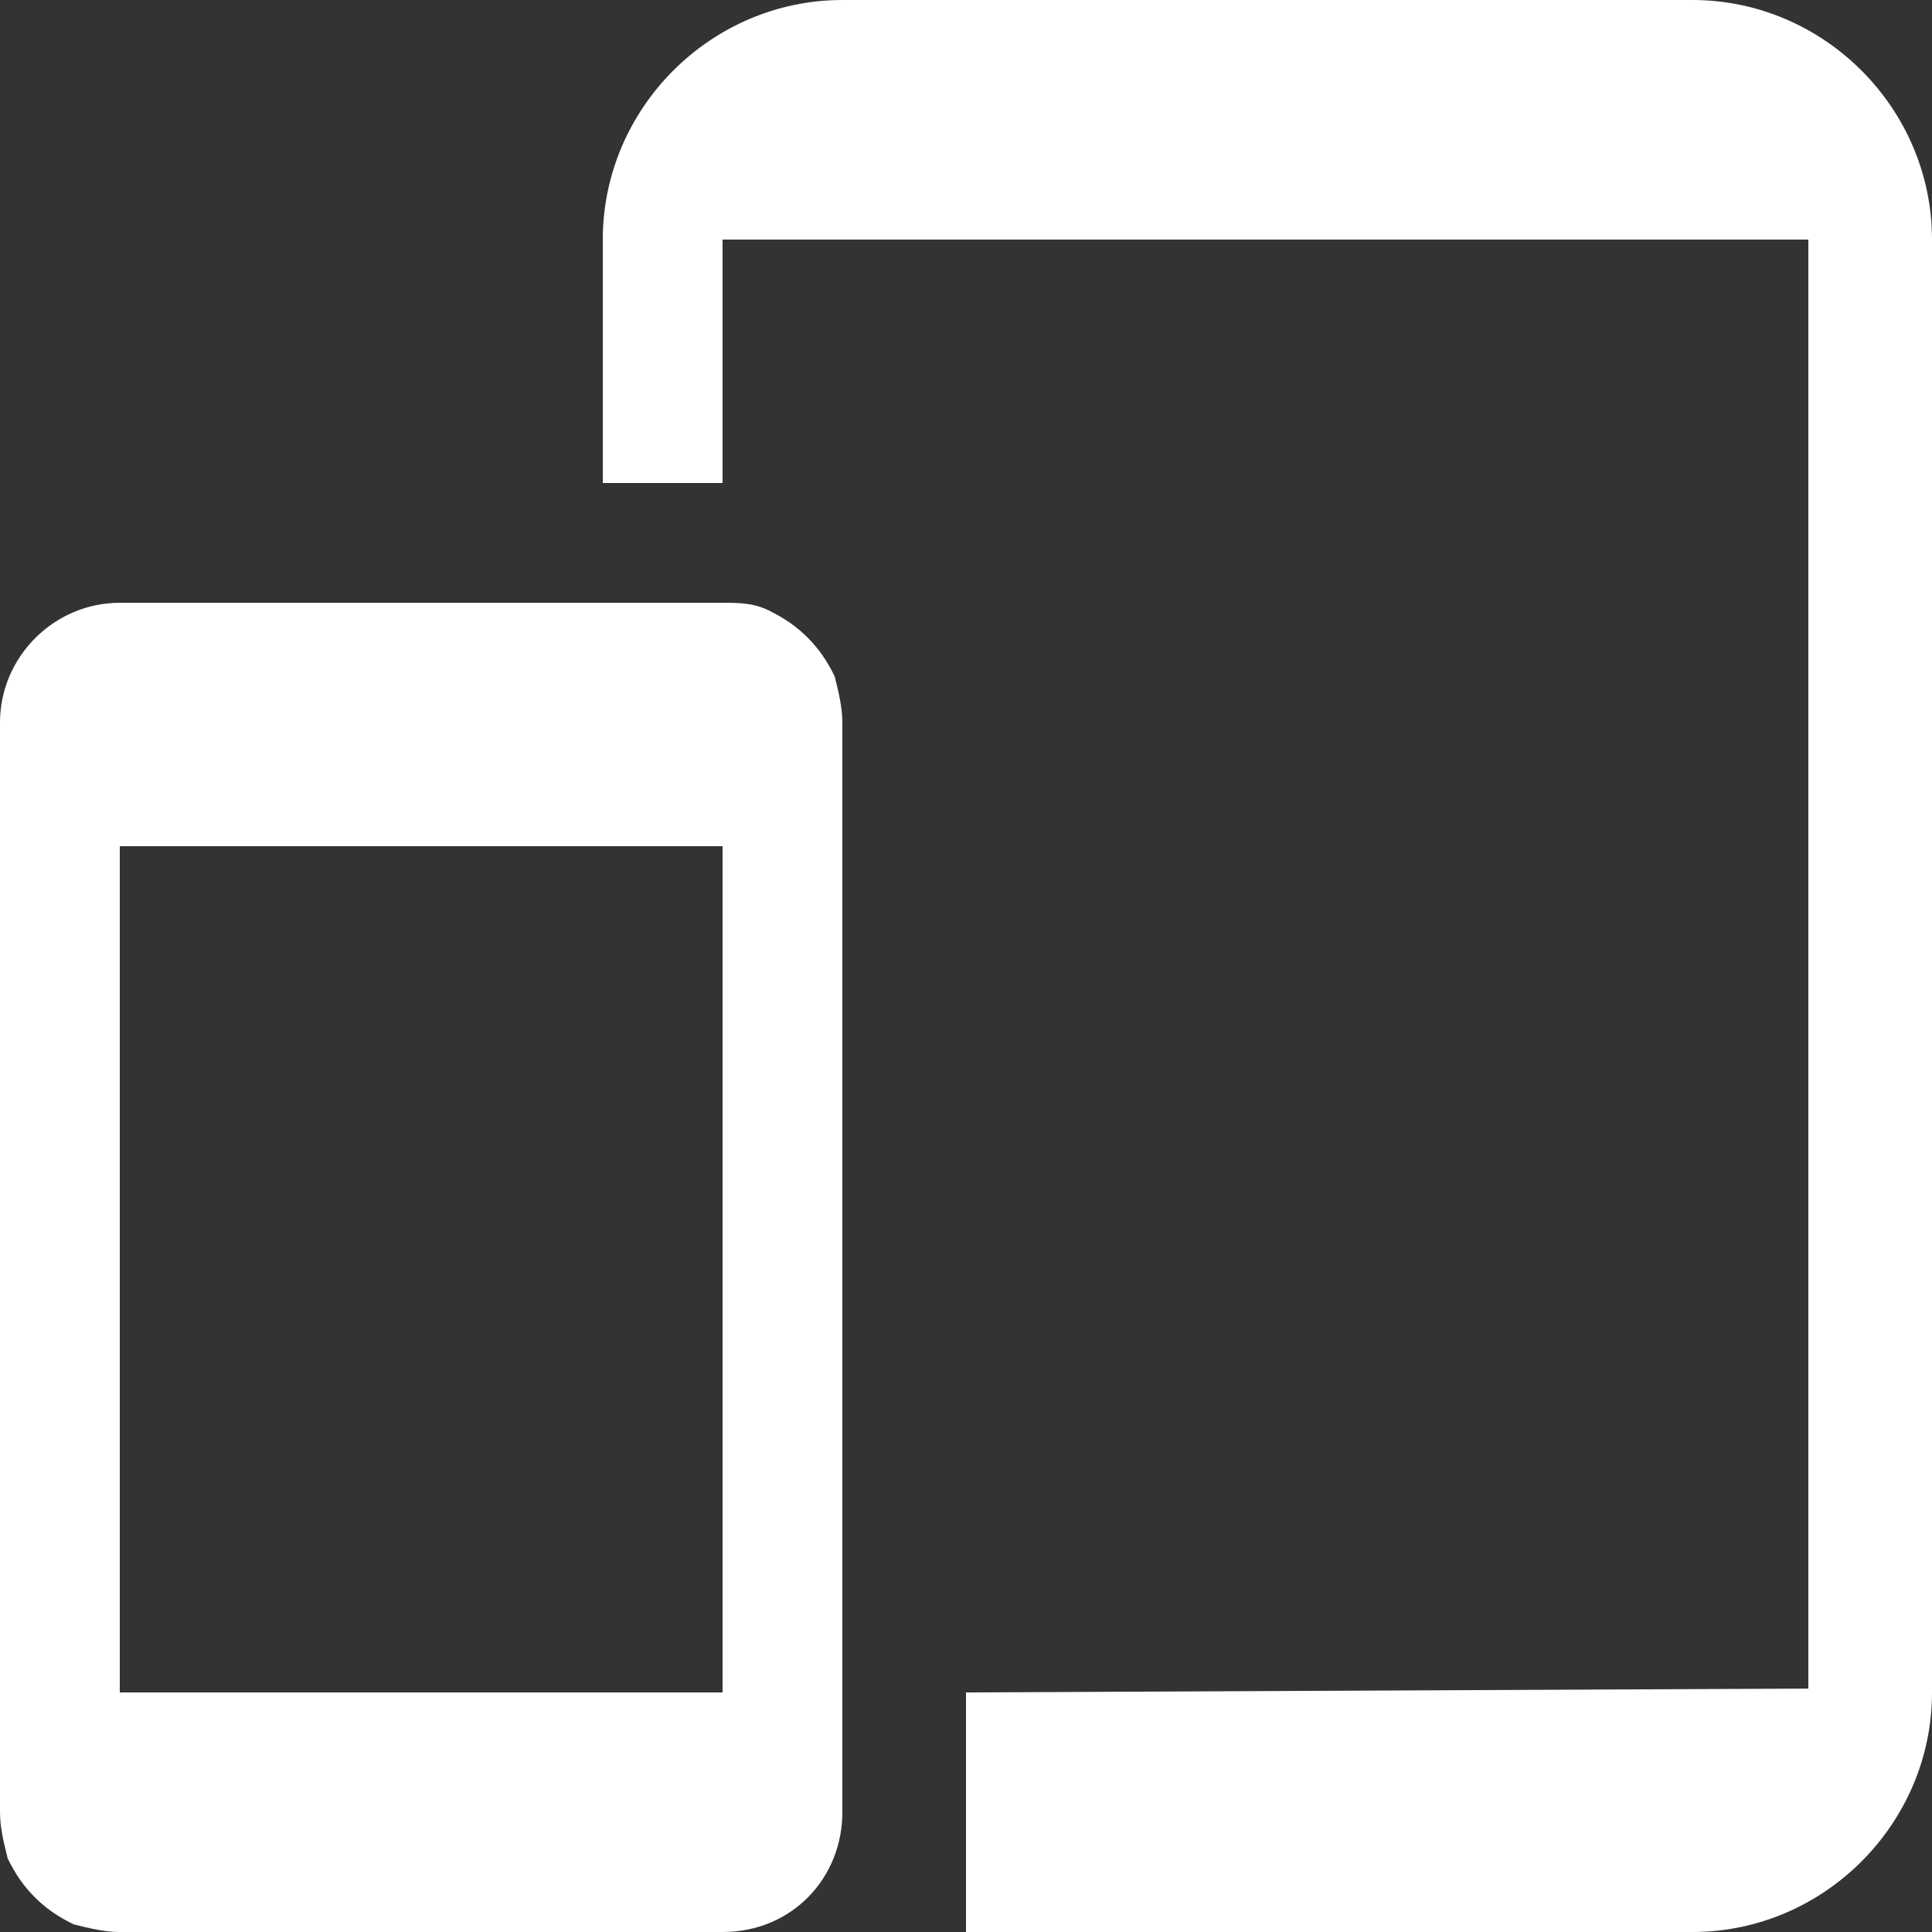 <?xml version="1.0" encoding="utf-8"?>
<!-- Generator: Adobe Illustrator 27.1.0, SVG Export Plug-In . SVG Version: 6.00 Build 0)  -->
<svg version="1.1" id="Layer_1" xmlns="http://www.w3.org/2000/svg" xmlns:xlink="http://www.w3.org/1999/xlink" x="0px" y="0px"
	 viewBox="0 0 50 50" style="enable-background:new 0 0 50 50;" xml:space="preserve">
<rect x="0" y="0" width="50" height="50" fill="#333333" stroke="none"/>
<style type="text/css">
	.st0{fill-rule:evenodd;clip-rule:evenodd;fill:#FFFFFF;}
</style>
<g>
	<path class="st0" d="M25,43.8V50h18.8c3.4,0,6.2-2.8,6.2-6.2V6.2C50,2.8,47.2,0,43.8,0H21.8c-3.4,0-6.2,2.8-6.2,6.2v6.3h3.1V6.2
		h28.1v37.5L25,43.8z M3.1,15.6C1.4,15.6,0,17,0,18.7v28.2c0,0.4,0.1,0.8,0.2,1.2c0.2,0.4,0.4,0.7,0.7,1c0.3,0.3,0.6,0.5,1,0.7
		C2.3,49.9,2.7,50,3.1,50h15.6c1.8,0,3.1-1.4,3.1-3.1V18.7c0-0.4-0.1-0.8-0.2-1.2c-0.2-0.4-0.4-0.7-0.7-1c-0.3-0.3-0.6-0.5-1-0.7
		c-0.4-0.2-0.8-0.2-1.2-0.2L3.1,15.6z M18.8,21.9H3.1v21.9h15.6V21.9z"/>
</g>
</svg>
